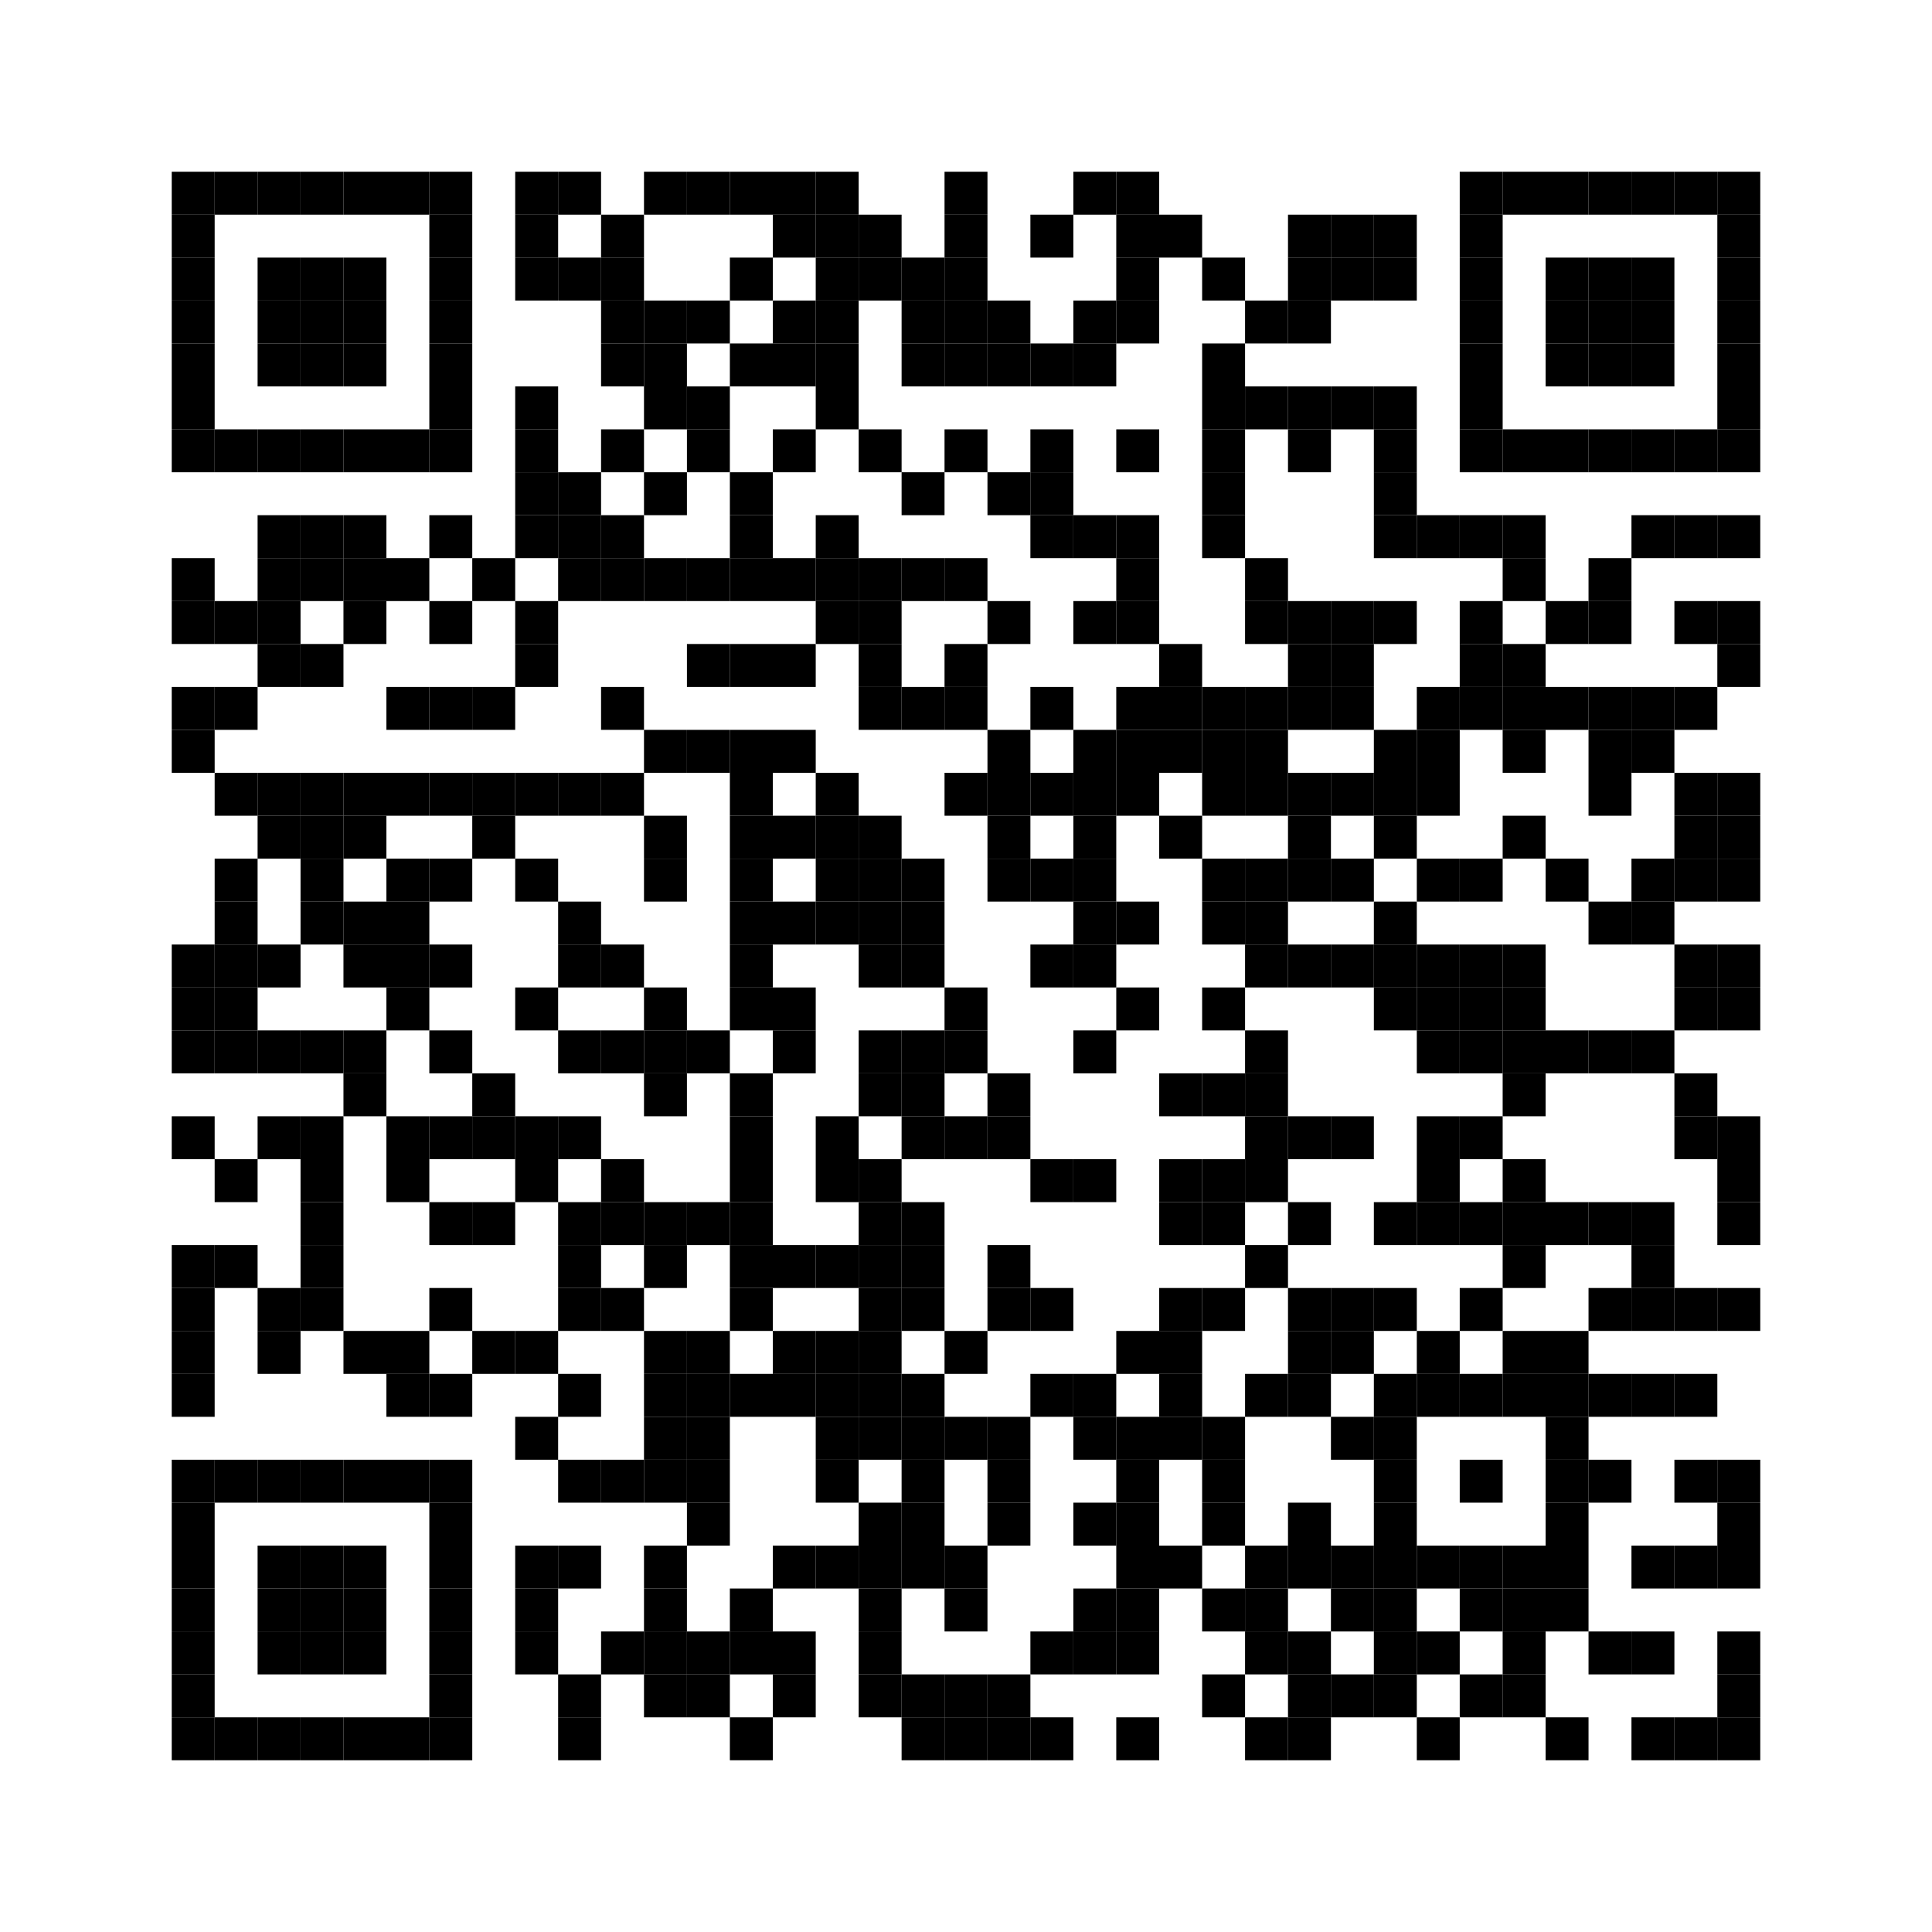 <?xml version="1.0" encoding="UTF-8"?>
<svg xmlns="http://www.w3.org/2000/svg" xmlns:xlink="http://www.w3.org/1999/xlink" xml:space="preserve" width="45" height="45" viewBox="0 0 45 45">
<desc></desc>
<rect width="45" height="45" fill="#ffffff" cx="0" cy="0"></rect>
<defs>
<rect id="p" width="1" height="1"></rect>
</defs>
<g fill="#000000">
<use x="4" y="4" xlink:href="#p"></use>
<use x="5" y="4" xlink:href="#p"></use>
<use x="6" y="4" xlink:href="#p"></use>
<use x="7" y="4" xlink:href="#p"></use>
<use x="8" y="4" xlink:href="#p"></use>
<use x="9" y="4" xlink:href="#p"></use>
<use x="10" y="4" xlink:href="#p"></use>
<use x="12" y="4" xlink:href="#p"></use>
<use x="13" y="4" xlink:href="#p"></use>
<use x="15" y="4" xlink:href="#p"></use>
<use x="16" y="4" xlink:href="#p"></use>
<use x="17" y="4" xlink:href="#p"></use>
<use x="18" y="4" xlink:href="#p"></use>
<use x="19" y="4" xlink:href="#p"></use>
<use x="22" y="4" xlink:href="#p"></use>
<use x="25" y="4" xlink:href="#p"></use>
<use x="26" y="4" xlink:href="#p"></use>
<use x="34" y="4" xlink:href="#p"></use>
<use x="35" y="4" xlink:href="#p"></use>
<use x="36" y="4" xlink:href="#p"></use>
<use x="37" y="4" xlink:href="#p"></use>
<use x="38" y="4" xlink:href="#p"></use>
<use x="39" y="4" xlink:href="#p"></use>
<use x="40" y="4" xlink:href="#p"></use>
<use x="4" y="5" xlink:href="#p"></use>
<use x="10" y="5" xlink:href="#p"></use>
<use x="12" y="5" xlink:href="#p"></use>
<use x="14" y="5" xlink:href="#p"></use>
<use x="18" y="5" xlink:href="#p"></use>
<use x="19" y="5" xlink:href="#p"></use>
<use x="20" y="5" xlink:href="#p"></use>
<use x="22" y="5" xlink:href="#p"></use>
<use x="24" y="5" xlink:href="#p"></use>
<use x="26" y="5" xlink:href="#p"></use>
<use x="27" y="5" xlink:href="#p"></use>
<use x="30" y="5" xlink:href="#p"></use>
<use x="31" y="5" xlink:href="#p"></use>
<use x="32" y="5" xlink:href="#p"></use>
<use x="34" y="5" xlink:href="#p"></use>
<use x="40" y="5" xlink:href="#p"></use>
<use x="4" y="6" xlink:href="#p"></use>
<use x="6" y="6" xlink:href="#p"></use>
<use x="7" y="6" xlink:href="#p"></use>
<use x="8" y="6" xlink:href="#p"></use>
<use x="10" y="6" xlink:href="#p"></use>
<use x="12" y="6" xlink:href="#p"></use>
<use x="13" y="6" xlink:href="#p"></use>
<use x="14" y="6" xlink:href="#p"></use>
<use x="17" y="6" xlink:href="#p"></use>
<use x="19" y="6" xlink:href="#p"></use>
<use x="20" y="6" xlink:href="#p"></use>
<use x="21" y="6" xlink:href="#p"></use>
<use x="22" y="6" xlink:href="#p"></use>
<use x="26" y="6" xlink:href="#p"></use>
<use x="28" y="6" xlink:href="#p"></use>
<use x="30" y="6" xlink:href="#p"></use>
<use x="31" y="6" xlink:href="#p"></use>
<use x="32" y="6" xlink:href="#p"></use>
<use x="34" y="6" xlink:href="#p"></use>
<use x="36" y="6" xlink:href="#p"></use>
<use x="37" y="6" xlink:href="#p"></use>
<use x="38" y="6" xlink:href="#p"></use>
<use x="40" y="6" xlink:href="#p"></use>
<use x="4" y="7" xlink:href="#p"></use>
<use x="6" y="7" xlink:href="#p"></use>
<use x="7" y="7" xlink:href="#p"></use>
<use x="8" y="7" xlink:href="#p"></use>
<use x="10" y="7" xlink:href="#p"></use>
<use x="14" y="7" xlink:href="#p"></use>
<use x="15" y="7" xlink:href="#p"></use>
<use x="16" y="7" xlink:href="#p"></use>
<use x="18" y="7" xlink:href="#p"></use>
<use x="19" y="7" xlink:href="#p"></use>
<use x="21" y="7" xlink:href="#p"></use>
<use x="22" y="7" xlink:href="#p"></use>
<use x="23" y="7" xlink:href="#p"></use>
<use x="25" y="7" xlink:href="#p"></use>
<use x="26" y="7" xlink:href="#p"></use>
<use x="29" y="7" xlink:href="#p"></use>
<use x="30" y="7" xlink:href="#p"></use>
<use x="34" y="7" xlink:href="#p"></use>
<use x="36" y="7" xlink:href="#p"></use>
<use x="37" y="7" xlink:href="#p"></use>
<use x="38" y="7" xlink:href="#p"></use>
<use x="40" y="7" xlink:href="#p"></use>
<use x="4" y="8" xlink:href="#p"></use>
<use x="6" y="8" xlink:href="#p"></use>
<use x="7" y="8" xlink:href="#p"></use>
<use x="8" y="8" xlink:href="#p"></use>
<use x="10" y="8" xlink:href="#p"></use>
<use x="14" y="8" xlink:href="#p"></use>
<use x="15" y="8" xlink:href="#p"></use>
<use x="17" y="8" xlink:href="#p"></use>
<use x="18" y="8" xlink:href="#p"></use>
<use x="19" y="8" xlink:href="#p"></use>
<use x="21" y="8" xlink:href="#p"></use>
<use x="22" y="8" xlink:href="#p"></use>
<use x="23" y="8" xlink:href="#p"></use>
<use x="24" y="8" xlink:href="#p"></use>
<use x="25" y="8" xlink:href="#p"></use>
<use x="28" y="8" xlink:href="#p"></use>
<use x="34" y="8" xlink:href="#p"></use>
<use x="36" y="8" xlink:href="#p"></use>
<use x="37" y="8" xlink:href="#p"></use>
<use x="38" y="8" xlink:href="#p"></use>
<use x="40" y="8" xlink:href="#p"></use>
<use x="4" y="9" xlink:href="#p"></use>
<use x="10" y="9" xlink:href="#p"></use>
<use x="12" y="9" xlink:href="#p"></use>
<use x="15" y="9" xlink:href="#p"></use>
<use x="16" y="9" xlink:href="#p"></use>
<use x="19" y="9" xlink:href="#p"></use>
<use x="28" y="9" xlink:href="#p"></use>
<use x="29" y="9" xlink:href="#p"></use>
<use x="30" y="9" xlink:href="#p"></use>
<use x="31" y="9" xlink:href="#p"></use>
<use x="32" y="9" xlink:href="#p"></use>
<use x="34" y="9" xlink:href="#p"></use>
<use x="40" y="9" xlink:href="#p"></use>
<use x="4" y="10" xlink:href="#p"></use>
<use x="5" y="10" xlink:href="#p"></use>
<use x="6" y="10" xlink:href="#p"></use>
<use x="7" y="10" xlink:href="#p"></use>
<use x="8" y="10" xlink:href="#p"></use>
<use x="9" y="10" xlink:href="#p"></use>
<use x="10" y="10" xlink:href="#p"></use>
<use x="12" y="10" xlink:href="#p"></use>
<use x="14" y="10" xlink:href="#p"></use>
<use x="16" y="10" xlink:href="#p"></use>
<use x="18" y="10" xlink:href="#p"></use>
<use x="20" y="10" xlink:href="#p"></use>
<use x="22" y="10" xlink:href="#p"></use>
<use x="24" y="10" xlink:href="#p"></use>
<use x="26" y="10" xlink:href="#p"></use>
<use x="28" y="10" xlink:href="#p"></use>
<use x="30" y="10" xlink:href="#p"></use>
<use x="32" y="10" xlink:href="#p"></use>
<use x="34" y="10" xlink:href="#p"></use>
<use x="35" y="10" xlink:href="#p"></use>
<use x="36" y="10" xlink:href="#p"></use>
<use x="37" y="10" xlink:href="#p"></use>
<use x="38" y="10" xlink:href="#p"></use>
<use x="39" y="10" xlink:href="#p"></use>
<use x="40" y="10" xlink:href="#p"></use>
<use x="12" y="11" xlink:href="#p"></use>
<use x="13" y="11" xlink:href="#p"></use>
<use x="15" y="11" xlink:href="#p"></use>
<use x="17" y="11" xlink:href="#p"></use>
<use x="21" y="11" xlink:href="#p"></use>
<use x="23" y="11" xlink:href="#p"></use>
<use x="24" y="11" xlink:href="#p"></use>
<use x="28" y="11" xlink:href="#p"></use>
<use x="32" y="11" xlink:href="#p"></use>
<use x="6" y="12" xlink:href="#p"></use>
<use x="7" y="12" xlink:href="#p"></use>
<use x="8" y="12" xlink:href="#p"></use>
<use x="10" y="12" xlink:href="#p"></use>
<use x="12" y="12" xlink:href="#p"></use>
<use x="13" y="12" xlink:href="#p"></use>
<use x="14" y="12" xlink:href="#p"></use>
<use x="17" y="12" xlink:href="#p"></use>
<use x="19" y="12" xlink:href="#p"></use>
<use x="24" y="12" xlink:href="#p"></use>
<use x="25" y="12" xlink:href="#p"></use>
<use x="26" y="12" xlink:href="#p"></use>
<use x="28" y="12" xlink:href="#p"></use>
<use x="32" y="12" xlink:href="#p"></use>
<use x="33" y="12" xlink:href="#p"></use>
<use x="34" y="12" xlink:href="#p"></use>
<use x="35" y="12" xlink:href="#p"></use>
<use x="38" y="12" xlink:href="#p"></use>
<use x="39" y="12" xlink:href="#p"></use>
<use x="40" y="12" xlink:href="#p"></use>
<use x="4" y="13" xlink:href="#p"></use>
<use x="6" y="13" xlink:href="#p"></use>
<use x="7" y="13" xlink:href="#p"></use>
<use x="8" y="13" xlink:href="#p"></use>
<use x="9" y="13" xlink:href="#p"></use>
<use x="11" y="13" xlink:href="#p"></use>
<use x="13" y="13" xlink:href="#p"></use>
<use x="14" y="13" xlink:href="#p"></use>
<use x="15" y="13" xlink:href="#p"></use>
<use x="16" y="13" xlink:href="#p"></use>
<use x="17" y="13" xlink:href="#p"></use>
<use x="18" y="13" xlink:href="#p"></use>
<use x="19" y="13" xlink:href="#p"></use>
<use x="20" y="13" xlink:href="#p"></use>
<use x="21" y="13" xlink:href="#p"></use>
<use x="22" y="13" xlink:href="#p"></use>
<use x="26" y="13" xlink:href="#p"></use>
<use x="29" y="13" xlink:href="#p"></use>
<use x="35" y="13" xlink:href="#p"></use>
<use x="37" y="13" xlink:href="#p"></use>
<use x="4" y="14" xlink:href="#p"></use>
<use x="5" y="14" xlink:href="#p"></use>
<use x="6" y="14" xlink:href="#p"></use>
<use x="8" y="14" xlink:href="#p"></use>
<use x="10" y="14" xlink:href="#p"></use>
<use x="12" y="14" xlink:href="#p"></use>
<use x="19" y="14" xlink:href="#p"></use>
<use x="20" y="14" xlink:href="#p"></use>
<use x="23" y="14" xlink:href="#p"></use>
<use x="25" y="14" xlink:href="#p"></use>
<use x="26" y="14" xlink:href="#p"></use>
<use x="29" y="14" xlink:href="#p"></use>
<use x="30" y="14" xlink:href="#p"></use>
<use x="31" y="14" xlink:href="#p"></use>
<use x="32" y="14" xlink:href="#p"></use>
<use x="34" y="14" xlink:href="#p"></use>
<use x="36" y="14" xlink:href="#p"></use>
<use x="37" y="14" xlink:href="#p"></use>
<use x="39" y="14" xlink:href="#p"></use>
<use x="40" y="14" xlink:href="#p"></use>
<use x="6" y="15" xlink:href="#p"></use>
<use x="7" y="15" xlink:href="#p"></use>
<use x="12" y="15" xlink:href="#p"></use>
<use x="16" y="15" xlink:href="#p"></use>
<use x="17" y="15" xlink:href="#p"></use>
<use x="18" y="15" xlink:href="#p"></use>
<use x="20" y="15" xlink:href="#p"></use>
<use x="22" y="15" xlink:href="#p"></use>
<use x="27" y="15" xlink:href="#p"></use>
<use x="30" y="15" xlink:href="#p"></use>
<use x="31" y="15" xlink:href="#p"></use>
<use x="34" y="15" xlink:href="#p"></use>
<use x="35" y="15" xlink:href="#p"></use>
<use x="40" y="15" xlink:href="#p"></use>
<use x="4" y="16" xlink:href="#p"></use>
<use x="5" y="16" xlink:href="#p"></use>
<use x="9" y="16" xlink:href="#p"></use>
<use x="10" y="16" xlink:href="#p"></use>
<use x="11" y="16" xlink:href="#p"></use>
<use x="14" y="16" xlink:href="#p"></use>
<use x="20" y="16" xlink:href="#p"></use>
<use x="21" y="16" xlink:href="#p"></use>
<use x="22" y="16" xlink:href="#p"></use>
<use x="24" y="16" xlink:href="#p"></use>
<use x="26" y="16" xlink:href="#p"></use>
<use x="27" y="16" xlink:href="#p"></use>
<use x="28" y="16" xlink:href="#p"></use>
<use x="29" y="16" xlink:href="#p"></use>
<use x="30" y="16" xlink:href="#p"></use>
<use x="31" y="16" xlink:href="#p"></use>
<use x="33" y="16" xlink:href="#p"></use>
<use x="34" y="16" xlink:href="#p"></use>
<use x="35" y="16" xlink:href="#p"></use>
<use x="36" y="16" xlink:href="#p"></use>
<use x="37" y="16" xlink:href="#p"></use>
<use x="38" y="16" xlink:href="#p"></use>
<use x="39" y="16" xlink:href="#p"></use>
<use x="4" y="17" xlink:href="#p"></use>
<use x="15" y="17" xlink:href="#p"></use>
<use x="16" y="17" xlink:href="#p"></use>
<use x="17" y="17" xlink:href="#p"></use>
<use x="18" y="17" xlink:href="#p"></use>
<use x="23" y="17" xlink:href="#p"></use>
<use x="25" y="17" xlink:href="#p"></use>
<use x="26" y="17" xlink:href="#p"></use>
<use x="27" y="17" xlink:href="#p"></use>
<use x="28" y="17" xlink:href="#p"></use>
<use x="29" y="17" xlink:href="#p"></use>
<use x="32" y="17" xlink:href="#p"></use>
<use x="33" y="17" xlink:href="#p"></use>
<use x="35" y="17" xlink:href="#p"></use>
<use x="37" y="17" xlink:href="#p"></use>
<use x="38" y="17" xlink:href="#p"></use>
<use x="5" y="18" xlink:href="#p"></use>
<use x="6" y="18" xlink:href="#p"></use>
<use x="7" y="18" xlink:href="#p"></use>
<use x="8" y="18" xlink:href="#p"></use>
<use x="9" y="18" xlink:href="#p"></use>
<use x="10" y="18" xlink:href="#p"></use>
<use x="11" y="18" xlink:href="#p"></use>
<use x="12" y="18" xlink:href="#p"></use>
<use x="13" y="18" xlink:href="#p"></use>
<use x="14" y="18" xlink:href="#p"></use>
<use x="17" y="18" xlink:href="#p"></use>
<use x="19" y="18" xlink:href="#p"></use>
<use x="22" y="18" xlink:href="#p"></use>
<use x="23" y="18" xlink:href="#p"></use>
<use x="24" y="18" xlink:href="#p"></use>
<use x="25" y="18" xlink:href="#p"></use>
<use x="26" y="18" xlink:href="#p"></use>
<use x="28" y="18" xlink:href="#p"></use>
<use x="29" y="18" xlink:href="#p"></use>
<use x="30" y="18" xlink:href="#p"></use>
<use x="31" y="18" xlink:href="#p"></use>
<use x="32" y="18" xlink:href="#p"></use>
<use x="33" y="18" xlink:href="#p"></use>
<use x="37" y="18" xlink:href="#p"></use>
<use x="39" y="18" xlink:href="#p"></use>
<use x="40" y="18" xlink:href="#p"></use>
<use x="6" y="19" xlink:href="#p"></use>
<use x="7" y="19" xlink:href="#p"></use>
<use x="8" y="19" xlink:href="#p"></use>
<use x="11" y="19" xlink:href="#p"></use>
<use x="15" y="19" xlink:href="#p"></use>
<use x="17" y="19" xlink:href="#p"></use>
<use x="18" y="19" xlink:href="#p"></use>
<use x="19" y="19" xlink:href="#p"></use>
<use x="20" y="19" xlink:href="#p"></use>
<use x="23" y="19" xlink:href="#p"></use>
<use x="25" y="19" xlink:href="#p"></use>
<use x="27" y="19" xlink:href="#p"></use>
<use x="30" y="19" xlink:href="#p"></use>
<use x="32" y="19" xlink:href="#p"></use>
<use x="35" y="19" xlink:href="#p"></use>
<use x="39" y="19" xlink:href="#p"></use>
<use x="40" y="19" xlink:href="#p"></use>
<use x="5" y="20" xlink:href="#p"></use>
<use x="7" y="20" xlink:href="#p"></use>
<use x="9" y="20" xlink:href="#p"></use>
<use x="10" y="20" xlink:href="#p"></use>
<use x="12" y="20" xlink:href="#p"></use>
<use x="15" y="20" xlink:href="#p"></use>
<use x="17" y="20" xlink:href="#p"></use>
<use x="19" y="20" xlink:href="#p"></use>
<use x="20" y="20" xlink:href="#p"></use>
<use x="21" y="20" xlink:href="#p"></use>
<use x="23" y="20" xlink:href="#p"></use>
<use x="24" y="20" xlink:href="#p"></use>
<use x="25" y="20" xlink:href="#p"></use>
<use x="28" y="20" xlink:href="#p"></use>
<use x="29" y="20" xlink:href="#p"></use>
<use x="30" y="20" xlink:href="#p"></use>
<use x="31" y="20" xlink:href="#p"></use>
<use x="33" y="20" xlink:href="#p"></use>
<use x="34" y="20" xlink:href="#p"></use>
<use x="36" y="20" xlink:href="#p"></use>
<use x="38" y="20" xlink:href="#p"></use>
<use x="39" y="20" xlink:href="#p"></use>
<use x="40" y="20" xlink:href="#p"></use>
<use x="5" y="21" xlink:href="#p"></use>
<use x="7" y="21" xlink:href="#p"></use>
<use x="8" y="21" xlink:href="#p"></use>
<use x="9" y="21" xlink:href="#p"></use>
<use x="13" y="21" xlink:href="#p"></use>
<use x="17" y="21" xlink:href="#p"></use>
<use x="18" y="21" xlink:href="#p"></use>
<use x="19" y="21" xlink:href="#p"></use>
<use x="20" y="21" xlink:href="#p"></use>
<use x="21" y="21" xlink:href="#p"></use>
<use x="25" y="21" xlink:href="#p"></use>
<use x="26" y="21" xlink:href="#p"></use>
<use x="28" y="21" xlink:href="#p"></use>
<use x="29" y="21" xlink:href="#p"></use>
<use x="32" y="21" xlink:href="#p"></use>
<use x="37" y="21" xlink:href="#p"></use>
<use x="38" y="21" xlink:href="#p"></use>
<use x="4" y="22" xlink:href="#p"></use>
<use x="5" y="22" xlink:href="#p"></use>
<use x="6" y="22" xlink:href="#p"></use>
<use x="8" y="22" xlink:href="#p"></use>
<use x="9" y="22" xlink:href="#p"></use>
<use x="10" y="22" xlink:href="#p"></use>
<use x="13" y="22" xlink:href="#p"></use>
<use x="14" y="22" xlink:href="#p"></use>
<use x="17" y="22" xlink:href="#p"></use>
<use x="20" y="22" xlink:href="#p"></use>
<use x="21" y="22" xlink:href="#p"></use>
<use x="24" y="22" xlink:href="#p"></use>
<use x="25" y="22" xlink:href="#p"></use>
<use x="29" y="22" xlink:href="#p"></use>
<use x="30" y="22" xlink:href="#p"></use>
<use x="31" y="22" xlink:href="#p"></use>
<use x="32" y="22" xlink:href="#p"></use>
<use x="33" y="22" xlink:href="#p"></use>
<use x="34" y="22" xlink:href="#p"></use>
<use x="35" y="22" xlink:href="#p"></use>
<use x="39" y="22" xlink:href="#p"></use>
<use x="40" y="22" xlink:href="#p"></use>
<use x="4" y="23" xlink:href="#p"></use>
<use x="5" y="23" xlink:href="#p"></use>
<use x="9" y="23" xlink:href="#p"></use>
<use x="12" y="23" xlink:href="#p"></use>
<use x="15" y="23" xlink:href="#p"></use>
<use x="17" y="23" xlink:href="#p"></use>
<use x="18" y="23" xlink:href="#p"></use>
<use x="22" y="23" xlink:href="#p"></use>
<use x="26" y="23" xlink:href="#p"></use>
<use x="28" y="23" xlink:href="#p"></use>
<use x="32" y="23" xlink:href="#p"></use>
<use x="33" y="23" xlink:href="#p"></use>
<use x="34" y="23" xlink:href="#p"></use>
<use x="35" y="23" xlink:href="#p"></use>
<use x="39" y="23" xlink:href="#p"></use>
<use x="40" y="23" xlink:href="#p"></use>
<use x="4" y="24" xlink:href="#p"></use>
<use x="5" y="24" xlink:href="#p"></use>
<use x="6" y="24" xlink:href="#p"></use>
<use x="7" y="24" xlink:href="#p"></use>
<use x="8" y="24" xlink:href="#p"></use>
<use x="10" y="24" xlink:href="#p"></use>
<use x="13" y="24" xlink:href="#p"></use>
<use x="14" y="24" xlink:href="#p"></use>
<use x="15" y="24" xlink:href="#p"></use>
<use x="16" y="24" xlink:href="#p"></use>
<use x="18" y="24" xlink:href="#p"></use>
<use x="20" y="24" xlink:href="#p"></use>
<use x="21" y="24" xlink:href="#p"></use>
<use x="22" y="24" xlink:href="#p"></use>
<use x="25" y="24" xlink:href="#p"></use>
<use x="29" y="24" xlink:href="#p"></use>
<use x="33" y="24" xlink:href="#p"></use>
<use x="34" y="24" xlink:href="#p"></use>
<use x="35" y="24" xlink:href="#p"></use>
<use x="36" y="24" xlink:href="#p"></use>
<use x="37" y="24" xlink:href="#p"></use>
<use x="38" y="24" xlink:href="#p"></use>
<use x="8" y="25" xlink:href="#p"></use>
<use x="11" y="25" xlink:href="#p"></use>
<use x="15" y="25" xlink:href="#p"></use>
<use x="17" y="25" xlink:href="#p"></use>
<use x="20" y="25" xlink:href="#p"></use>
<use x="21" y="25" xlink:href="#p"></use>
<use x="23" y="25" xlink:href="#p"></use>
<use x="27" y="25" xlink:href="#p"></use>
<use x="28" y="25" xlink:href="#p"></use>
<use x="29" y="25" xlink:href="#p"></use>
<use x="35" y="25" xlink:href="#p"></use>
<use x="39" y="25" xlink:href="#p"></use>
<use x="4" y="26" xlink:href="#p"></use>
<use x="6" y="26" xlink:href="#p"></use>
<use x="7" y="26" xlink:href="#p"></use>
<use x="9" y="26" xlink:href="#p"></use>
<use x="10" y="26" xlink:href="#p"></use>
<use x="11" y="26" xlink:href="#p"></use>
<use x="12" y="26" xlink:href="#p"></use>
<use x="13" y="26" xlink:href="#p"></use>
<use x="17" y="26" xlink:href="#p"></use>
<use x="19" y="26" xlink:href="#p"></use>
<use x="21" y="26" xlink:href="#p"></use>
<use x="22" y="26" xlink:href="#p"></use>
<use x="23" y="26" xlink:href="#p"></use>
<use x="29" y="26" xlink:href="#p"></use>
<use x="30" y="26" xlink:href="#p"></use>
<use x="31" y="26" xlink:href="#p"></use>
<use x="33" y="26" xlink:href="#p"></use>
<use x="34" y="26" xlink:href="#p"></use>
<use x="39" y="26" xlink:href="#p"></use>
<use x="40" y="26" xlink:href="#p"></use>
<use x="5" y="27" xlink:href="#p"></use>
<use x="7" y="27" xlink:href="#p"></use>
<use x="9" y="27" xlink:href="#p"></use>
<use x="12" y="27" xlink:href="#p"></use>
<use x="14" y="27" xlink:href="#p"></use>
<use x="17" y="27" xlink:href="#p"></use>
<use x="19" y="27" xlink:href="#p"></use>
<use x="20" y="27" xlink:href="#p"></use>
<use x="24" y="27" xlink:href="#p"></use>
<use x="25" y="27" xlink:href="#p"></use>
<use x="27" y="27" xlink:href="#p"></use>
<use x="28" y="27" xlink:href="#p"></use>
<use x="29" y="27" xlink:href="#p"></use>
<use x="33" y="27" xlink:href="#p"></use>
<use x="35" y="27" xlink:href="#p"></use>
<use x="40" y="27" xlink:href="#p"></use>
<use x="7" y="28" xlink:href="#p"></use>
<use x="10" y="28" xlink:href="#p"></use>
<use x="11" y="28" xlink:href="#p"></use>
<use x="13" y="28" xlink:href="#p"></use>
<use x="14" y="28" xlink:href="#p"></use>
<use x="15" y="28" xlink:href="#p"></use>
<use x="16" y="28" xlink:href="#p"></use>
<use x="17" y="28" xlink:href="#p"></use>
<use x="20" y="28" xlink:href="#p"></use>
<use x="21" y="28" xlink:href="#p"></use>
<use x="27" y="28" xlink:href="#p"></use>
<use x="28" y="28" xlink:href="#p"></use>
<use x="30" y="28" xlink:href="#p"></use>
<use x="32" y="28" xlink:href="#p"></use>
<use x="33" y="28" xlink:href="#p"></use>
<use x="34" y="28" xlink:href="#p"></use>
<use x="35" y="28" xlink:href="#p"></use>
<use x="36" y="28" xlink:href="#p"></use>
<use x="37" y="28" xlink:href="#p"></use>
<use x="38" y="28" xlink:href="#p"></use>
<use x="40" y="28" xlink:href="#p"></use>
<use x="4" y="29" xlink:href="#p"></use>
<use x="5" y="29" xlink:href="#p"></use>
<use x="7" y="29" xlink:href="#p"></use>
<use x="13" y="29" xlink:href="#p"></use>
<use x="15" y="29" xlink:href="#p"></use>
<use x="17" y="29" xlink:href="#p"></use>
<use x="18" y="29" xlink:href="#p"></use>
<use x="19" y="29" xlink:href="#p"></use>
<use x="20" y="29" xlink:href="#p"></use>
<use x="21" y="29" xlink:href="#p"></use>
<use x="23" y="29" xlink:href="#p"></use>
<use x="29" y="29" xlink:href="#p"></use>
<use x="35" y="29" xlink:href="#p"></use>
<use x="38" y="29" xlink:href="#p"></use>
<use x="4" y="30" xlink:href="#p"></use>
<use x="6" y="30" xlink:href="#p"></use>
<use x="7" y="30" xlink:href="#p"></use>
<use x="10" y="30" xlink:href="#p"></use>
<use x="13" y="30" xlink:href="#p"></use>
<use x="14" y="30" xlink:href="#p"></use>
<use x="17" y="30" xlink:href="#p"></use>
<use x="20" y="30" xlink:href="#p"></use>
<use x="21" y="30" xlink:href="#p"></use>
<use x="23" y="30" xlink:href="#p"></use>
<use x="24" y="30" xlink:href="#p"></use>
<use x="27" y="30" xlink:href="#p"></use>
<use x="28" y="30" xlink:href="#p"></use>
<use x="30" y="30" xlink:href="#p"></use>
<use x="31" y="30" xlink:href="#p"></use>
<use x="32" y="30" xlink:href="#p"></use>
<use x="34" y="30" xlink:href="#p"></use>
<use x="37" y="30" xlink:href="#p"></use>
<use x="38" y="30" xlink:href="#p"></use>
<use x="39" y="30" xlink:href="#p"></use>
<use x="40" y="30" xlink:href="#p"></use>
<use x="4" y="31" xlink:href="#p"></use>
<use x="6" y="31" xlink:href="#p"></use>
<use x="8" y="31" xlink:href="#p"></use>
<use x="9" y="31" xlink:href="#p"></use>
<use x="11" y="31" xlink:href="#p"></use>
<use x="12" y="31" xlink:href="#p"></use>
<use x="15" y="31" xlink:href="#p"></use>
<use x="16" y="31" xlink:href="#p"></use>
<use x="18" y="31" xlink:href="#p"></use>
<use x="19" y="31" xlink:href="#p"></use>
<use x="20" y="31" xlink:href="#p"></use>
<use x="22" y="31" xlink:href="#p"></use>
<use x="26" y="31" xlink:href="#p"></use>
<use x="27" y="31" xlink:href="#p"></use>
<use x="30" y="31" xlink:href="#p"></use>
<use x="31" y="31" xlink:href="#p"></use>
<use x="33" y="31" xlink:href="#p"></use>
<use x="35" y="31" xlink:href="#p"></use>
<use x="36" y="31" xlink:href="#p"></use>
<use x="4" y="32" xlink:href="#p"></use>
<use x="9" y="32" xlink:href="#p"></use>
<use x="10" y="32" xlink:href="#p"></use>
<use x="13" y="32" xlink:href="#p"></use>
<use x="15" y="32" xlink:href="#p"></use>
<use x="16" y="32" xlink:href="#p"></use>
<use x="17" y="32" xlink:href="#p"></use>
<use x="18" y="32" xlink:href="#p"></use>
<use x="19" y="32" xlink:href="#p"></use>
<use x="20" y="32" xlink:href="#p"></use>
<use x="21" y="32" xlink:href="#p"></use>
<use x="24" y="32" xlink:href="#p"></use>
<use x="25" y="32" xlink:href="#p"></use>
<use x="27" y="32" xlink:href="#p"></use>
<use x="29" y="32" xlink:href="#p"></use>
<use x="30" y="32" xlink:href="#p"></use>
<use x="32" y="32" xlink:href="#p"></use>
<use x="33" y="32" xlink:href="#p"></use>
<use x="34" y="32" xlink:href="#p"></use>
<use x="35" y="32" xlink:href="#p"></use>
<use x="36" y="32" xlink:href="#p"></use>
<use x="37" y="32" xlink:href="#p"></use>
<use x="38" y="32" xlink:href="#p"></use>
<use x="39" y="32" xlink:href="#p"></use>
<use x="12" y="33" xlink:href="#p"></use>
<use x="15" y="33" xlink:href="#p"></use>
<use x="16" y="33" xlink:href="#p"></use>
<use x="19" y="33" xlink:href="#p"></use>
<use x="20" y="33" xlink:href="#p"></use>
<use x="21" y="33" xlink:href="#p"></use>
<use x="22" y="33" xlink:href="#p"></use>
<use x="23" y="33" xlink:href="#p"></use>
<use x="25" y="33" xlink:href="#p"></use>
<use x="26" y="33" xlink:href="#p"></use>
<use x="27" y="33" xlink:href="#p"></use>
<use x="28" y="33" xlink:href="#p"></use>
<use x="31" y="33" xlink:href="#p"></use>
<use x="32" y="33" xlink:href="#p"></use>
<use x="36" y="33" xlink:href="#p"></use>
<use x="4" y="34" xlink:href="#p"></use>
<use x="5" y="34" xlink:href="#p"></use>
<use x="6" y="34" xlink:href="#p"></use>
<use x="7" y="34" xlink:href="#p"></use>
<use x="8" y="34" xlink:href="#p"></use>
<use x="9" y="34" xlink:href="#p"></use>
<use x="10" y="34" xlink:href="#p"></use>
<use x="13" y="34" xlink:href="#p"></use>
<use x="14" y="34" xlink:href="#p"></use>
<use x="15" y="34" xlink:href="#p"></use>
<use x="16" y="34" xlink:href="#p"></use>
<use x="19" y="34" xlink:href="#p"></use>
<use x="21" y="34" xlink:href="#p"></use>
<use x="23" y="34" xlink:href="#p"></use>
<use x="26" y="34" xlink:href="#p"></use>
<use x="28" y="34" xlink:href="#p"></use>
<use x="32" y="34" xlink:href="#p"></use>
<use x="34" y="34" xlink:href="#p"></use>
<use x="36" y="34" xlink:href="#p"></use>
<use x="37" y="34" xlink:href="#p"></use>
<use x="39" y="34" xlink:href="#p"></use>
<use x="40" y="34" xlink:href="#p"></use>
<use x="4" y="35" xlink:href="#p"></use>
<use x="10" y="35" xlink:href="#p"></use>
<use x="16" y="35" xlink:href="#p"></use>
<use x="20" y="35" xlink:href="#p"></use>
<use x="21" y="35" xlink:href="#p"></use>
<use x="23" y="35" xlink:href="#p"></use>
<use x="25" y="35" xlink:href="#p"></use>
<use x="26" y="35" xlink:href="#p"></use>
<use x="28" y="35" xlink:href="#p"></use>
<use x="30" y="35" xlink:href="#p"></use>
<use x="32" y="35" xlink:href="#p"></use>
<use x="36" y="35" xlink:href="#p"></use>
<use x="40" y="35" xlink:href="#p"></use>
<use x="4" y="36" xlink:href="#p"></use>
<use x="6" y="36" xlink:href="#p"></use>
<use x="7" y="36" xlink:href="#p"></use>
<use x="8" y="36" xlink:href="#p"></use>
<use x="10" y="36" xlink:href="#p"></use>
<use x="12" y="36" xlink:href="#p"></use>
<use x="13" y="36" xlink:href="#p"></use>
<use x="15" y="36" xlink:href="#p"></use>
<use x="18" y="36" xlink:href="#p"></use>
<use x="19" y="36" xlink:href="#p"></use>
<use x="20" y="36" xlink:href="#p"></use>
<use x="21" y="36" xlink:href="#p"></use>
<use x="22" y="36" xlink:href="#p"></use>
<use x="26" y="36" xlink:href="#p"></use>
<use x="27" y="36" xlink:href="#p"></use>
<use x="29" y="36" xlink:href="#p"></use>
<use x="30" y="36" xlink:href="#p"></use>
<use x="31" y="36" xlink:href="#p"></use>
<use x="32" y="36" xlink:href="#p"></use>
<use x="33" y="36" xlink:href="#p"></use>
<use x="34" y="36" xlink:href="#p"></use>
<use x="35" y="36" xlink:href="#p"></use>
<use x="36" y="36" xlink:href="#p"></use>
<use x="38" y="36" xlink:href="#p"></use>
<use x="39" y="36" xlink:href="#p"></use>
<use x="40" y="36" xlink:href="#p"></use>
<use x="4" y="37" xlink:href="#p"></use>
<use x="6" y="37" xlink:href="#p"></use>
<use x="7" y="37" xlink:href="#p"></use>
<use x="8" y="37" xlink:href="#p"></use>
<use x="10" y="37" xlink:href="#p"></use>
<use x="12" y="37" xlink:href="#p"></use>
<use x="15" y="37" xlink:href="#p"></use>
<use x="17" y="37" xlink:href="#p"></use>
<use x="20" y="37" xlink:href="#p"></use>
<use x="22" y="37" xlink:href="#p"></use>
<use x="25" y="37" xlink:href="#p"></use>
<use x="26" y="37" xlink:href="#p"></use>
<use x="28" y="37" xlink:href="#p"></use>
<use x="29" y="37" xlink:href="#p"></use>
<use x="31" y="37" xlink:href="#p"></use>
<use x="32" y="37" xlink:href="#p"></use>
<use x="34" y="37" xlink:href="#p"></use>
<use x="35" y="37" xlink:href="#p"></use>
<use x="36" y="37" xlink:href="#p"></use>
<use x="4" y="38" xlink:href="#p"></use>
<use x="6" y="38" xlink:href="#p"></use>
<use x="7" y="38" xlink:href="#p"></use>
<use x="8" y="38" xlink:href="#p"></use>
<use x="10" y="38" xlink:href="#p"></use>
<use x="12" y="38" xlink:href="#p"></use>
<use x="14" y="38" xlink:href="#p"></use>
<use x="15" y="38" xlink:href="#p"></use>
<use x="16" y="38" xlink:href="#p"></use>
<use x="17" y="38" xlink:href="#p"></use>
<use x="18" y="38" xlink:href="#p"></use>
<use x="20" y="38" xlink:href="#p"></use>
<use x="24" y="38" xlink:href="#p"></use>
<use x="25" y="38" xlink:href="#p"></use>
<use x="26" y="38" xlink:href="#p"></use>
<use x="29" y="38" xlink:href="#p"></use>
<use x="30" y="38" xlink:href="#p"></use>
<use x="32" y="38" xlink:href="#p"></use>
<use x="33" y="38" xlink:href="#p"></use>
<use x="35" y="38" xlink:href="#p"></use>
<use x="37" y="38" xlink:href="#p"></use>
<use x="38" y="38" xlink:href="#p"></use>
<use x="40" y="38" xlink:href="#p"></use>
<use x="4" y="39" xlink:href="#p"></use>
<use x="10" y="39" xlink:href="#p"></use>
<use x="13" y="39" xlink:href="#p"></use>
<use x="15" y="39" xlink:href="#p"></use>
<use x="16" y="39" xlink:href="#p"></use>
<use x="18" y="39" xlink:href="#p"></use>
<use x="20" y="39" xlink:href="#p"></use>
<use x="21" y="39" xlink:href="#p"></use>
<use x="22" y="39" xlink:href="#p"></use>
<use x="23" y="39" xlink:href="#p"></use>
<use x="28" y="39" xlink:href="#p"></use>
<use x="30" y="39" xlink:href="#p"></use>
<use x="31" y="39" xlink:href="#p"></use>
<use x="32" y="39" xlink:href="#p"></use>
<use x="34" y="39" xlink:href="#p"></use>
<use x="35" y="39" xlink:href="#p"></use>
<use x="40" y="39" xlink:href="#p"></use>
<use x="4" y="40" xlink:href="#p"></use>
<use x="5" y="40" xlink:href="#p"></use>
<use x="6" y="40" xlink:href="#p"></use>
<use x="7" y="40" xlink:href="#p"></use>
<use x="8" y="40" xlink:href="#p"></use>
<use x="9" y="40" xlink:href="#p"></use>
<use x="10" y="40" xlink:href="#p"></use>
<use x="13" y="40" xlink:href="#p"></use>
<use x="17" y="40" xlink:href="#p"></use>
<use x="21" y="40" xlink:href="#p"></use>
<use x="22" y="40" xlink:href="#p"></use>
<use x="23" y="40" xlink:href="#p"></use>
<use x="24" y="40" xlink:href="#p"></use>
<use x="26" y="40" xlink:href="#p"></use>
<use x="29" y="40" xlink:href="#p"></use>
<use x="30" y="40" xlink:href="#p"></use>
<use x="33" y="40" xlink:href="#p"></use>
<use x="36" y="40" xlink:href="#p"></use>
<use x="38" y="40" xlink:href="#p"></use>
<use x="39" y="40" xlink:href="#p"></use>
<use x="40" y="40" xlink:href="#p"></use>
</g>
</svg>
